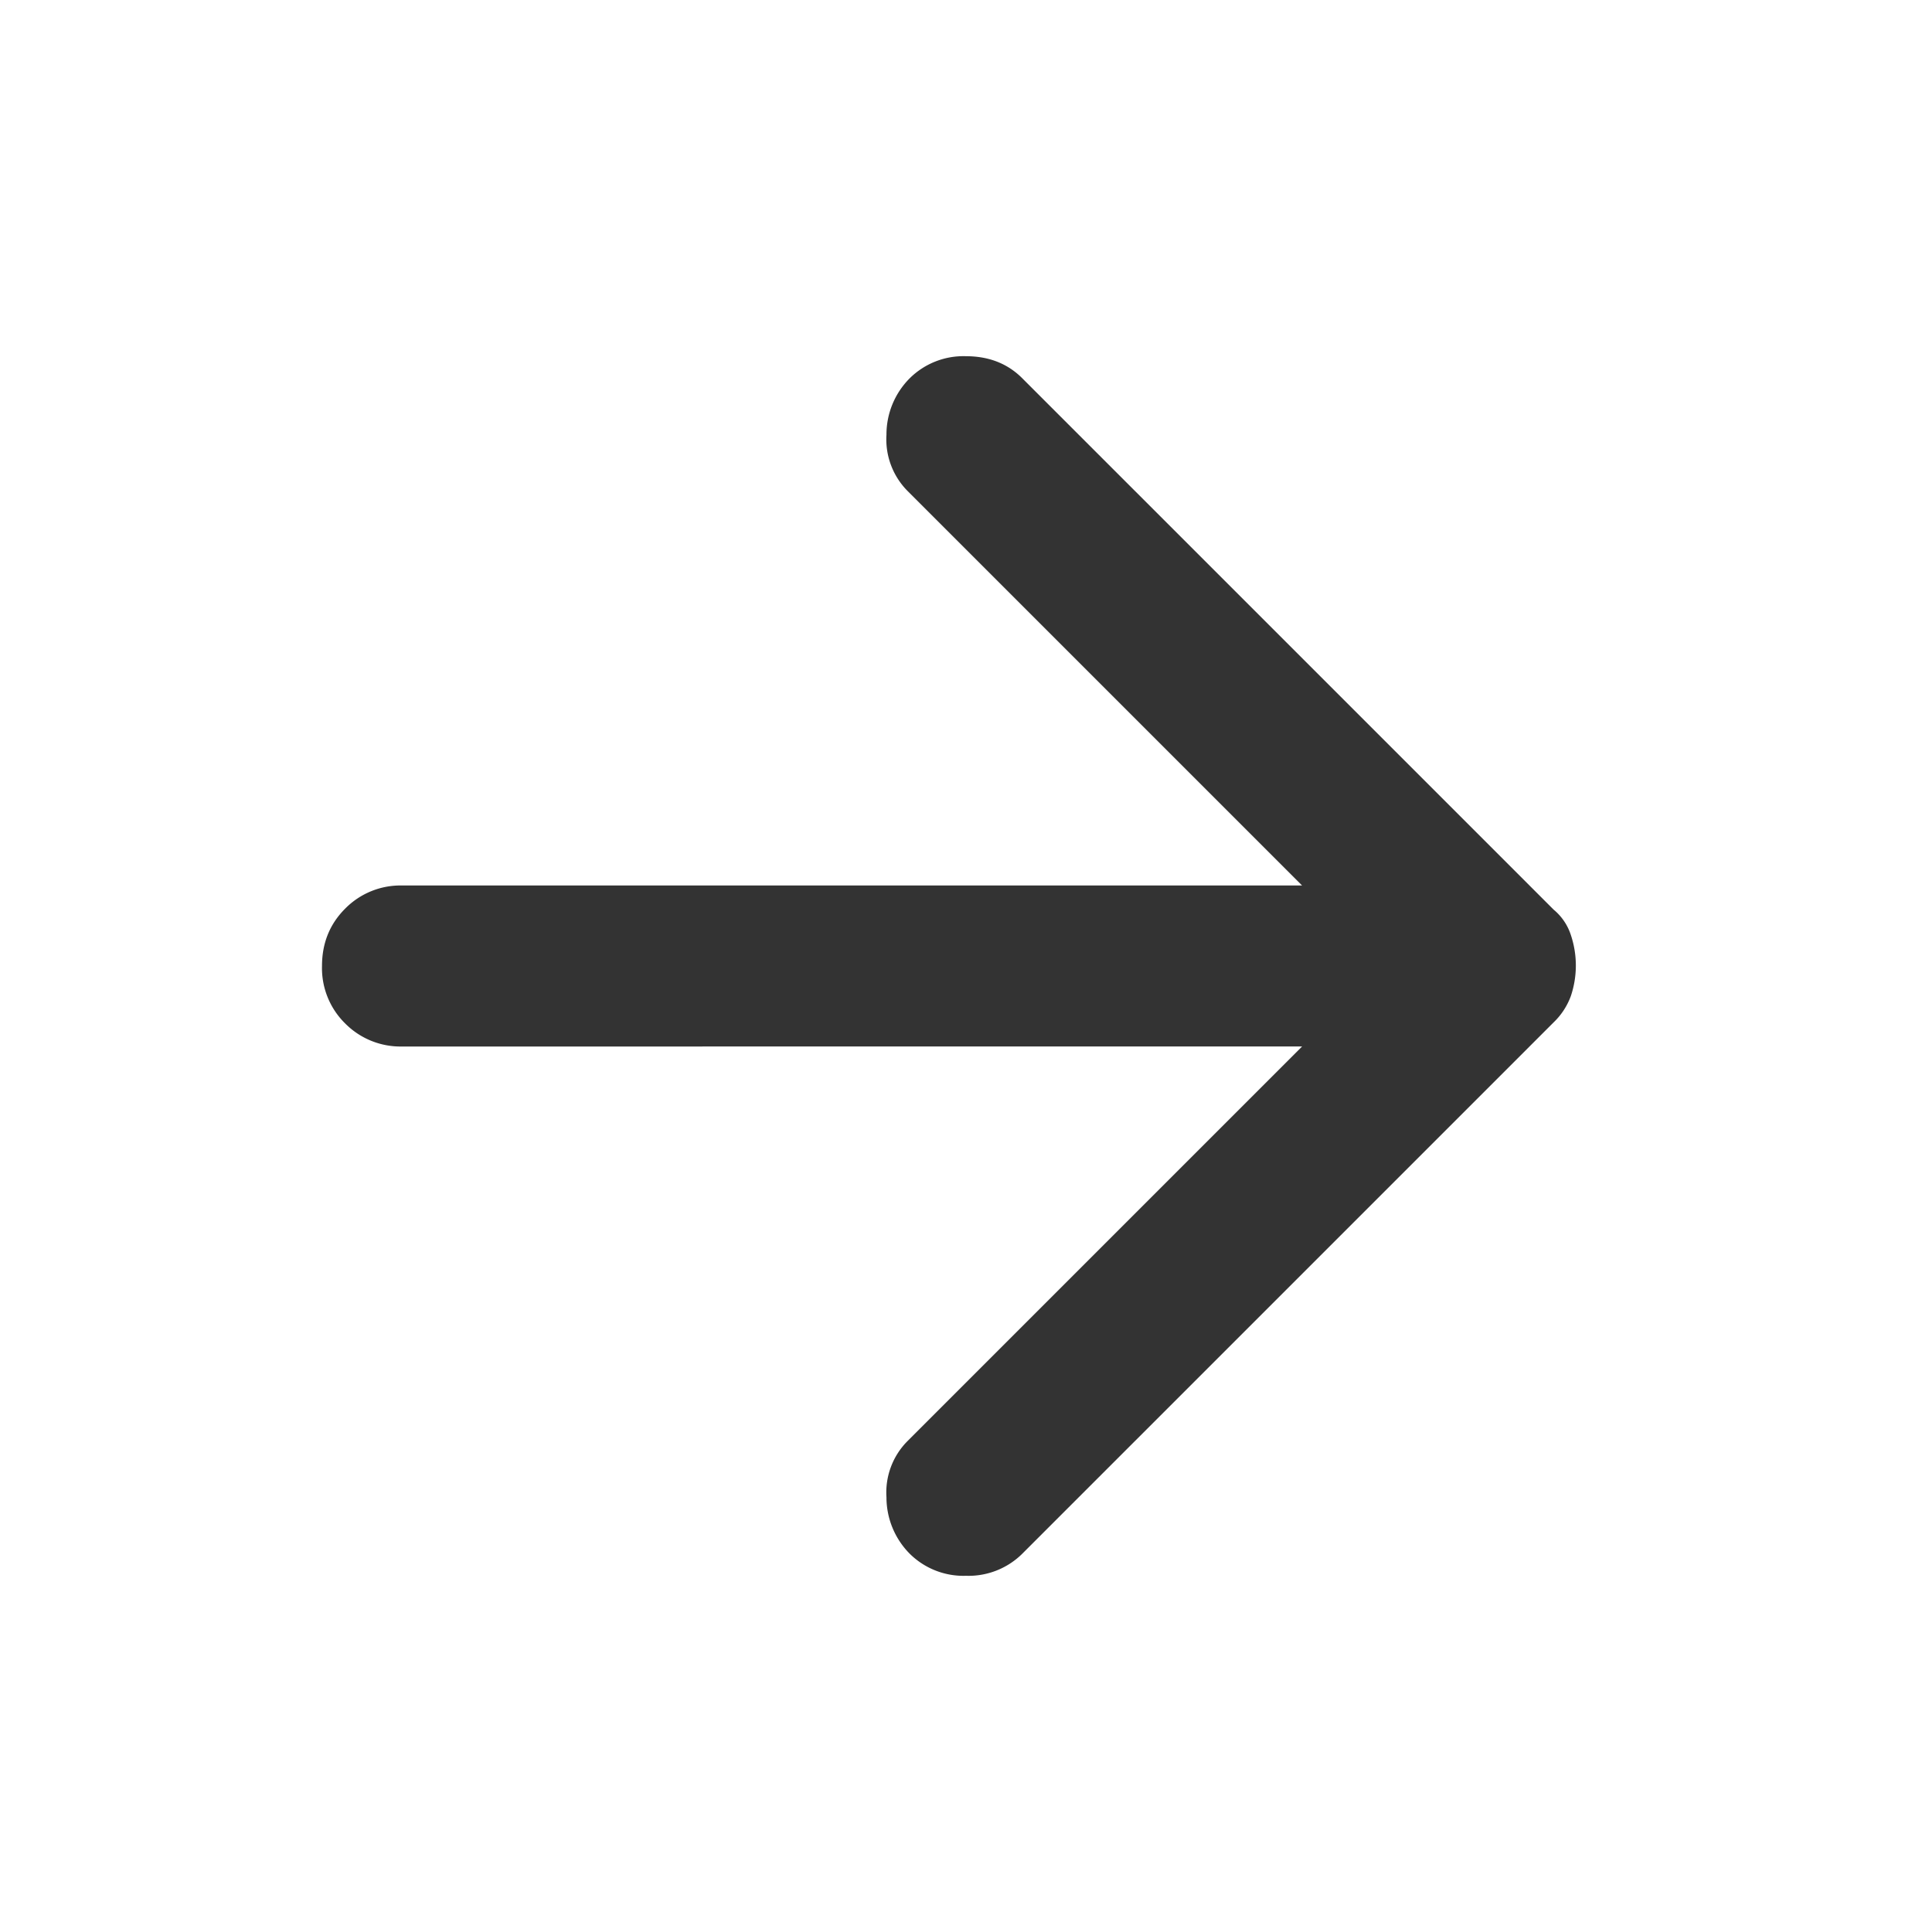 <svg width="24" height="24" fill="none" xmlns="http://www.w3.org/2000/svg"><path d="M11.3 19.3a.994.994 0 01-.288-.7.904.904 0 01.263-.7l4.9-4.9H5a.968.968 0 01-.713-.287A.964.964 0 014 12c0-.284.096-.521.288-.713A.964.964 0 015 11h11.175l-4.9-4.9a.91.91 0 01-.263-.7.988.988 0 01.288-.7.948.948 0 01.7-.275c.283 0 .517.091.7.275l6.6 6.6a.68.68 0 01.213.313 1.19 1.19 0 010 .762.866.866 0 01-.213.325l-6.6 6.6a.948.948 0 01-.7.275.948.948 0 01-.7-.275z" fill="#333"/></svg>
